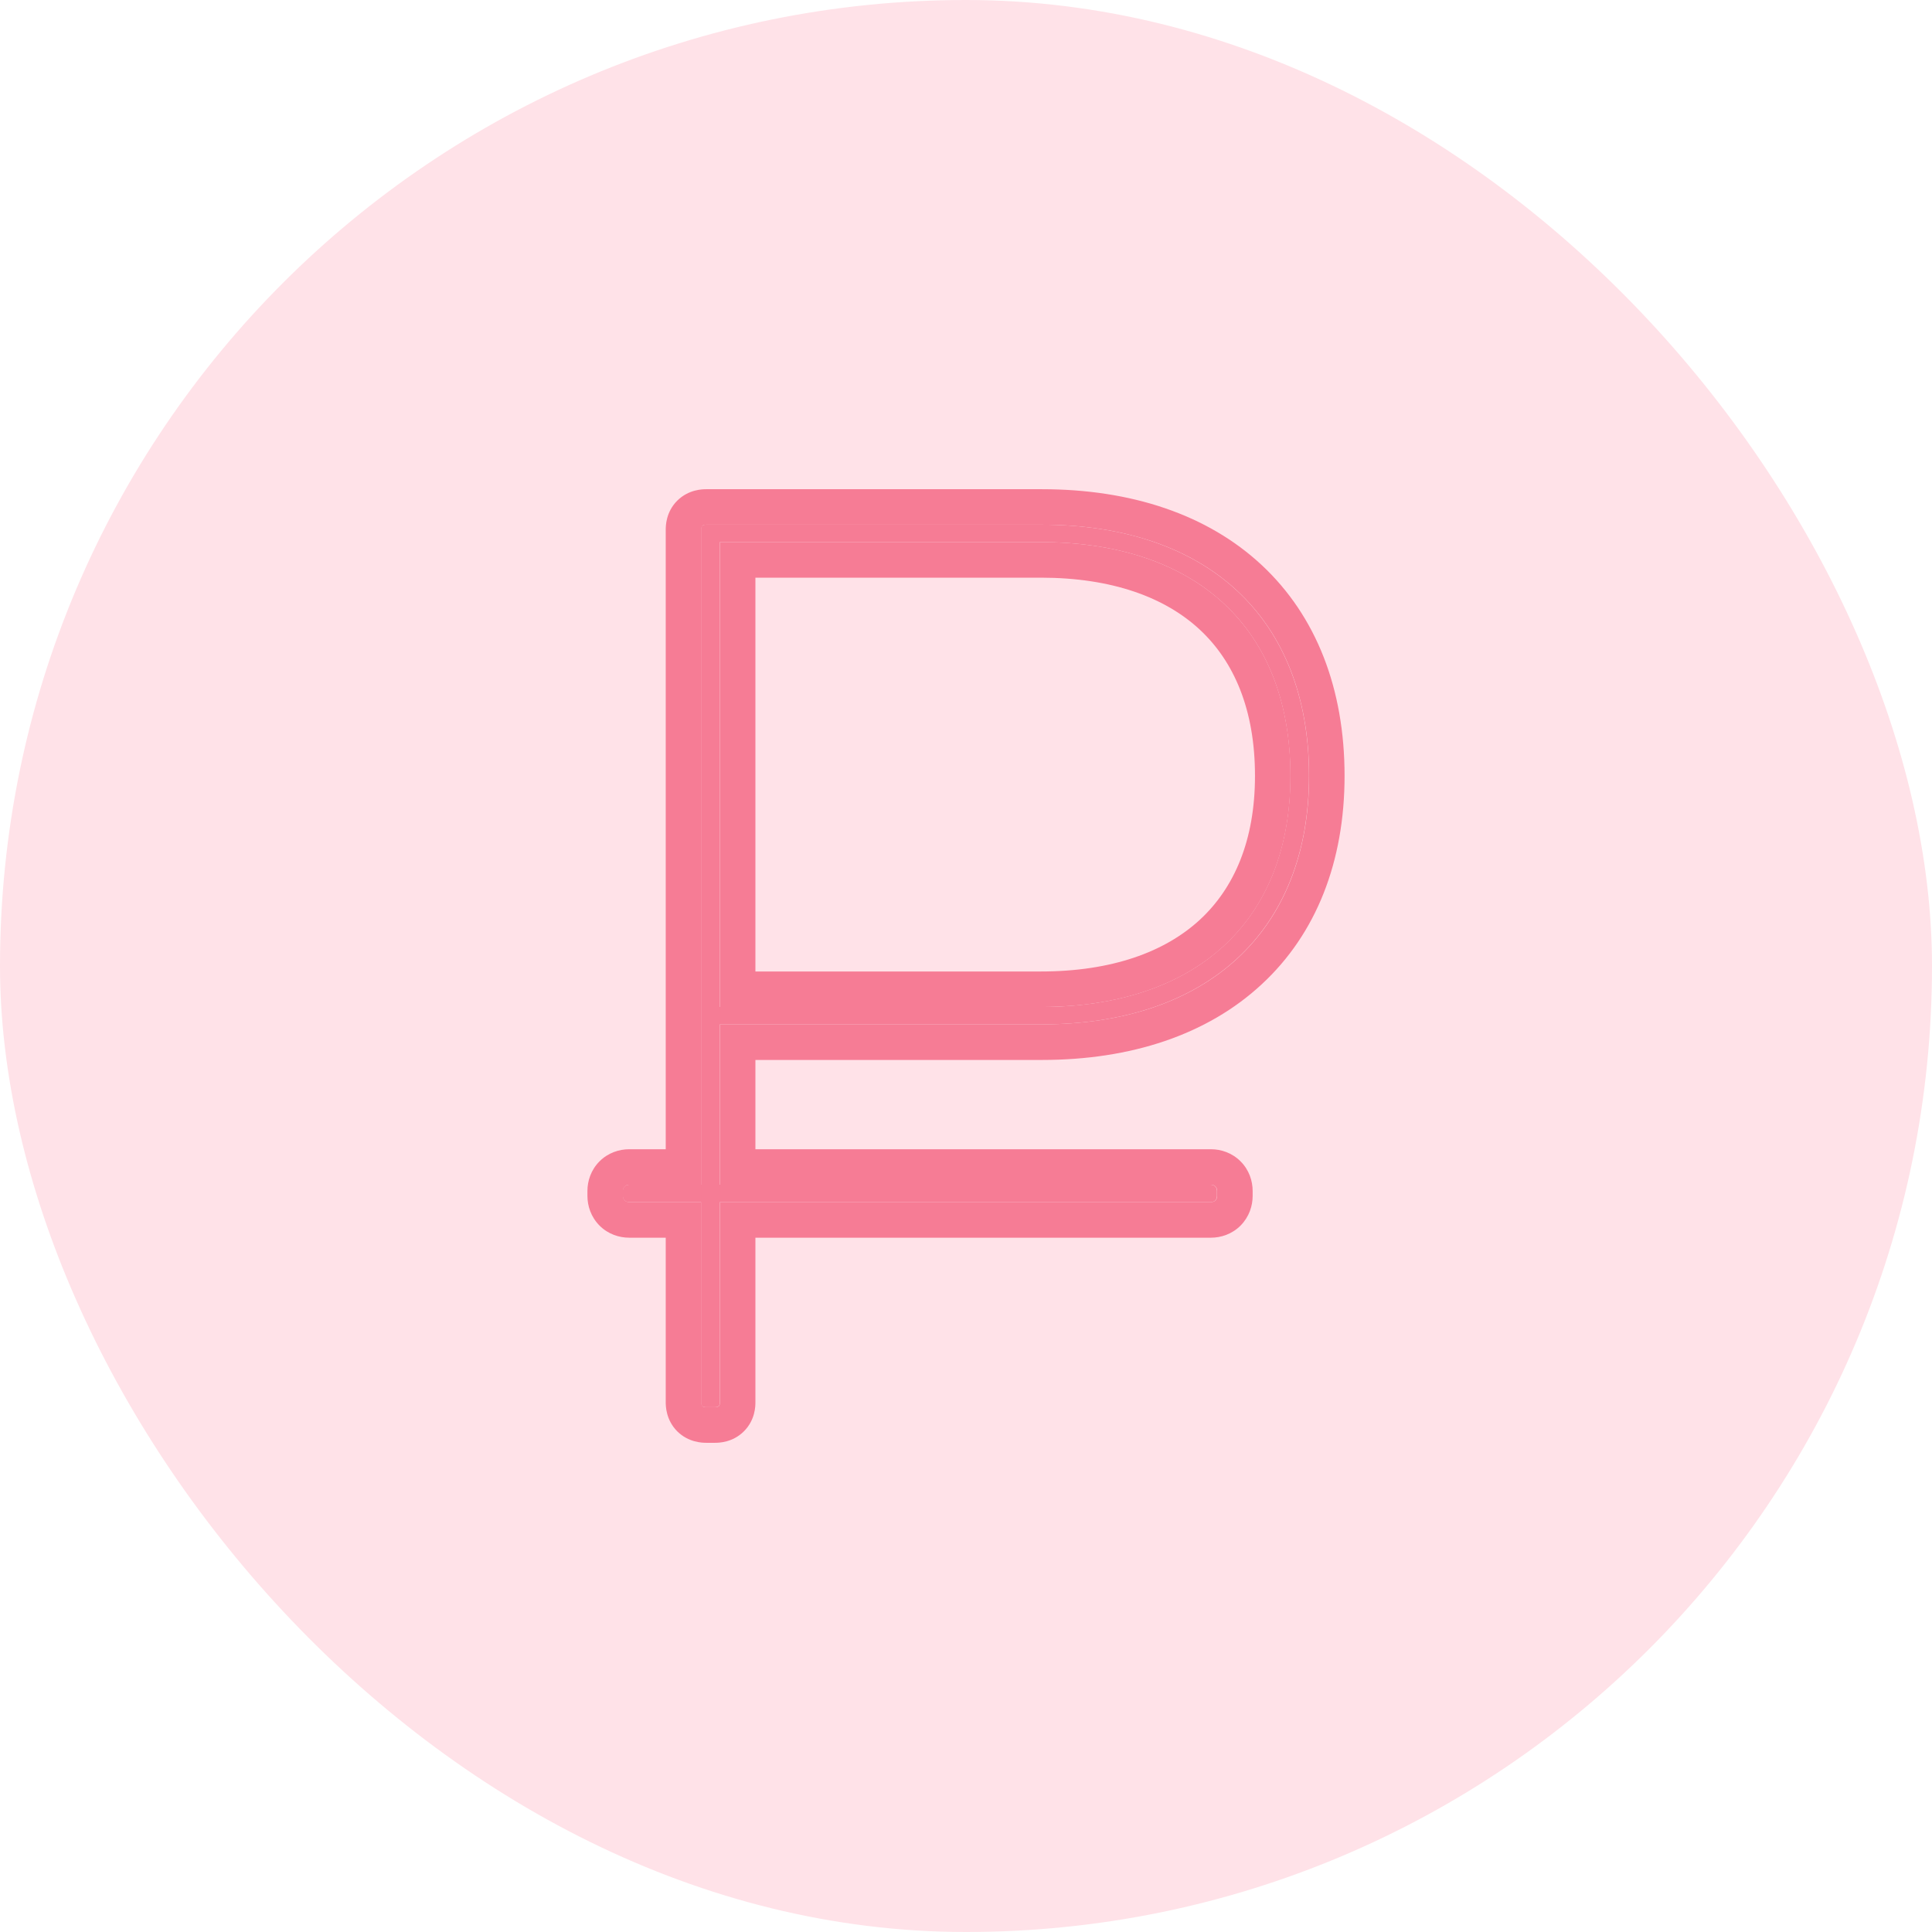 <?xml version="1.0" encoding="UTF-8"?> <svg xmlns="http://www.w3.org/2000/svg" width="19" height="19" viewBox="0 0 19 19" fill="none"> <rect width="19" height="19" rx="9.5" fill="#FFE2E8"></rect> <path d="M7.079 10.074H10.245C11.87 10.074 12.873 9.157 12.873 7.629C12.873 6.077 11.87 5.16 10.245 5.16H6.944C6.908 5.16 6.895 5.172 6.895 5.209V11.651H6.186C6.15 11.651 6.125 11.676 6.125 11.712V11.761C6.125 11.798 6.15 11.822 6.186 11.822H6.895V13.79C6.895 13.827 6.908 13.839 6.944 13.839H7.03C7.066 13.839 7.079 13.827 7.079 13.79V11.822H11.907C11.944 11.822 11.968 11.798 11.968 11.761V11.712C11.968 11.676 11.944 11.651 11.907 11.651H7.079V10.074ZM7.079 5.331H10.232C11.761 5.331 12.69 6.175 12.69 7.629C12.69 9.06 11.761 9.903 10.232 9.903H7.079V5.331Z" fill="#F67C95"></path> <path fill-rule="evenodd" clip-rule="evenodd" d="M7.08 9.903H10.234C10.238 9.903 10.242 9.903 10.246 9.903C11.767 9.899 12.691 9.056 12.691 7.63C12.691 6.179 11.767 5.336 10.246 5.331C10.242 5.331 10.238 5.331 10.234 5.331H7.08V9.903ZM7.429 5.681V9.554H10.234C10.936 9.554 11.457 9.361 11.799 9.046C12.137 8.734 12.342 8.266 12.342 7.63C12.342 6.979 12.136 6.505 11.798 6.191C11.456 5.874 10.936 5.681 10.234 5.681H7.429ZM7.08 10.074V11.651H11.909C11.945 11.651 11.97 11.676 11.97 11.712V11.761C11.97 11.798 11.945 11.822 11.909 11.822H7.08V13.79C7.08 13.827 7.068 13.839 7.031 13.839H6.946C6.909 13.839 6.897 13.827 6.897 13.79V11.822H6.188C6.151 11.822 6.127 11.798 6.127 11.761V11.712C6.127 11.676 6.151 11.651 6.188 11.651H6.897V5.209C6.897 5.173 6.909 5.16 6.946 5.16H10.246C11.872 5.16 12.874 6.077 12.874 7.63C12.874 9.158 11.872 10.074 10.246 10.074H7.08ZM6.547 11.302V5.209C6.547 5.172 6.549 5.035 6.66 4.924C6.772 4.813 6.908 4.811 6.946 4.811H10.246C11.123 4.811 11.874 5.059 12.408 5.557C12.946 6.059 13.223 6.776 13.223 7.63C13.223 8.473 12.945 9.184 12.407 9.681C11.873 10.176 11.123 10.424 10.246 10.424H7.429V11.302H11.909C12.006 11.302 12.115 11.336 12.2 11.421C12.285 11.506 12.319 11.615 12.319 11.712V11.761C12.319 11.859 12.285 11.967 12.2 12.053C12.115 12.138 12.006 12.172 11.909 12.172H7.429V13.79C7.429 13.828 7.428 13.964 7.316 14.076C7.205 14.187 7.069 14.189 7.031 14.189H6.946C6.908 14.189 6.772 14.187 6.66 14.076C6.549 13.964 6.547 13.828 6.547 13.79V12.172H6.188C6.09 12.172 5.981 12.138 5.896 12.053C5.811 11.967 5.777 11.859 5.777 11.761V11.712C5.777 11.615 5.811 11.506 5.896 11.421C5.981 11.336 6.09 11.302 6.188 11.302H6.547ZM6.731 13.79C6.731 13.79 6.731 13.788 6.731 13.785L6.731 13.79ZM7.246 13.79V13.785C7.246 13.788 7.246 13.79 7.246 13.79Z" fill="#F67C95"></path> </svg> 